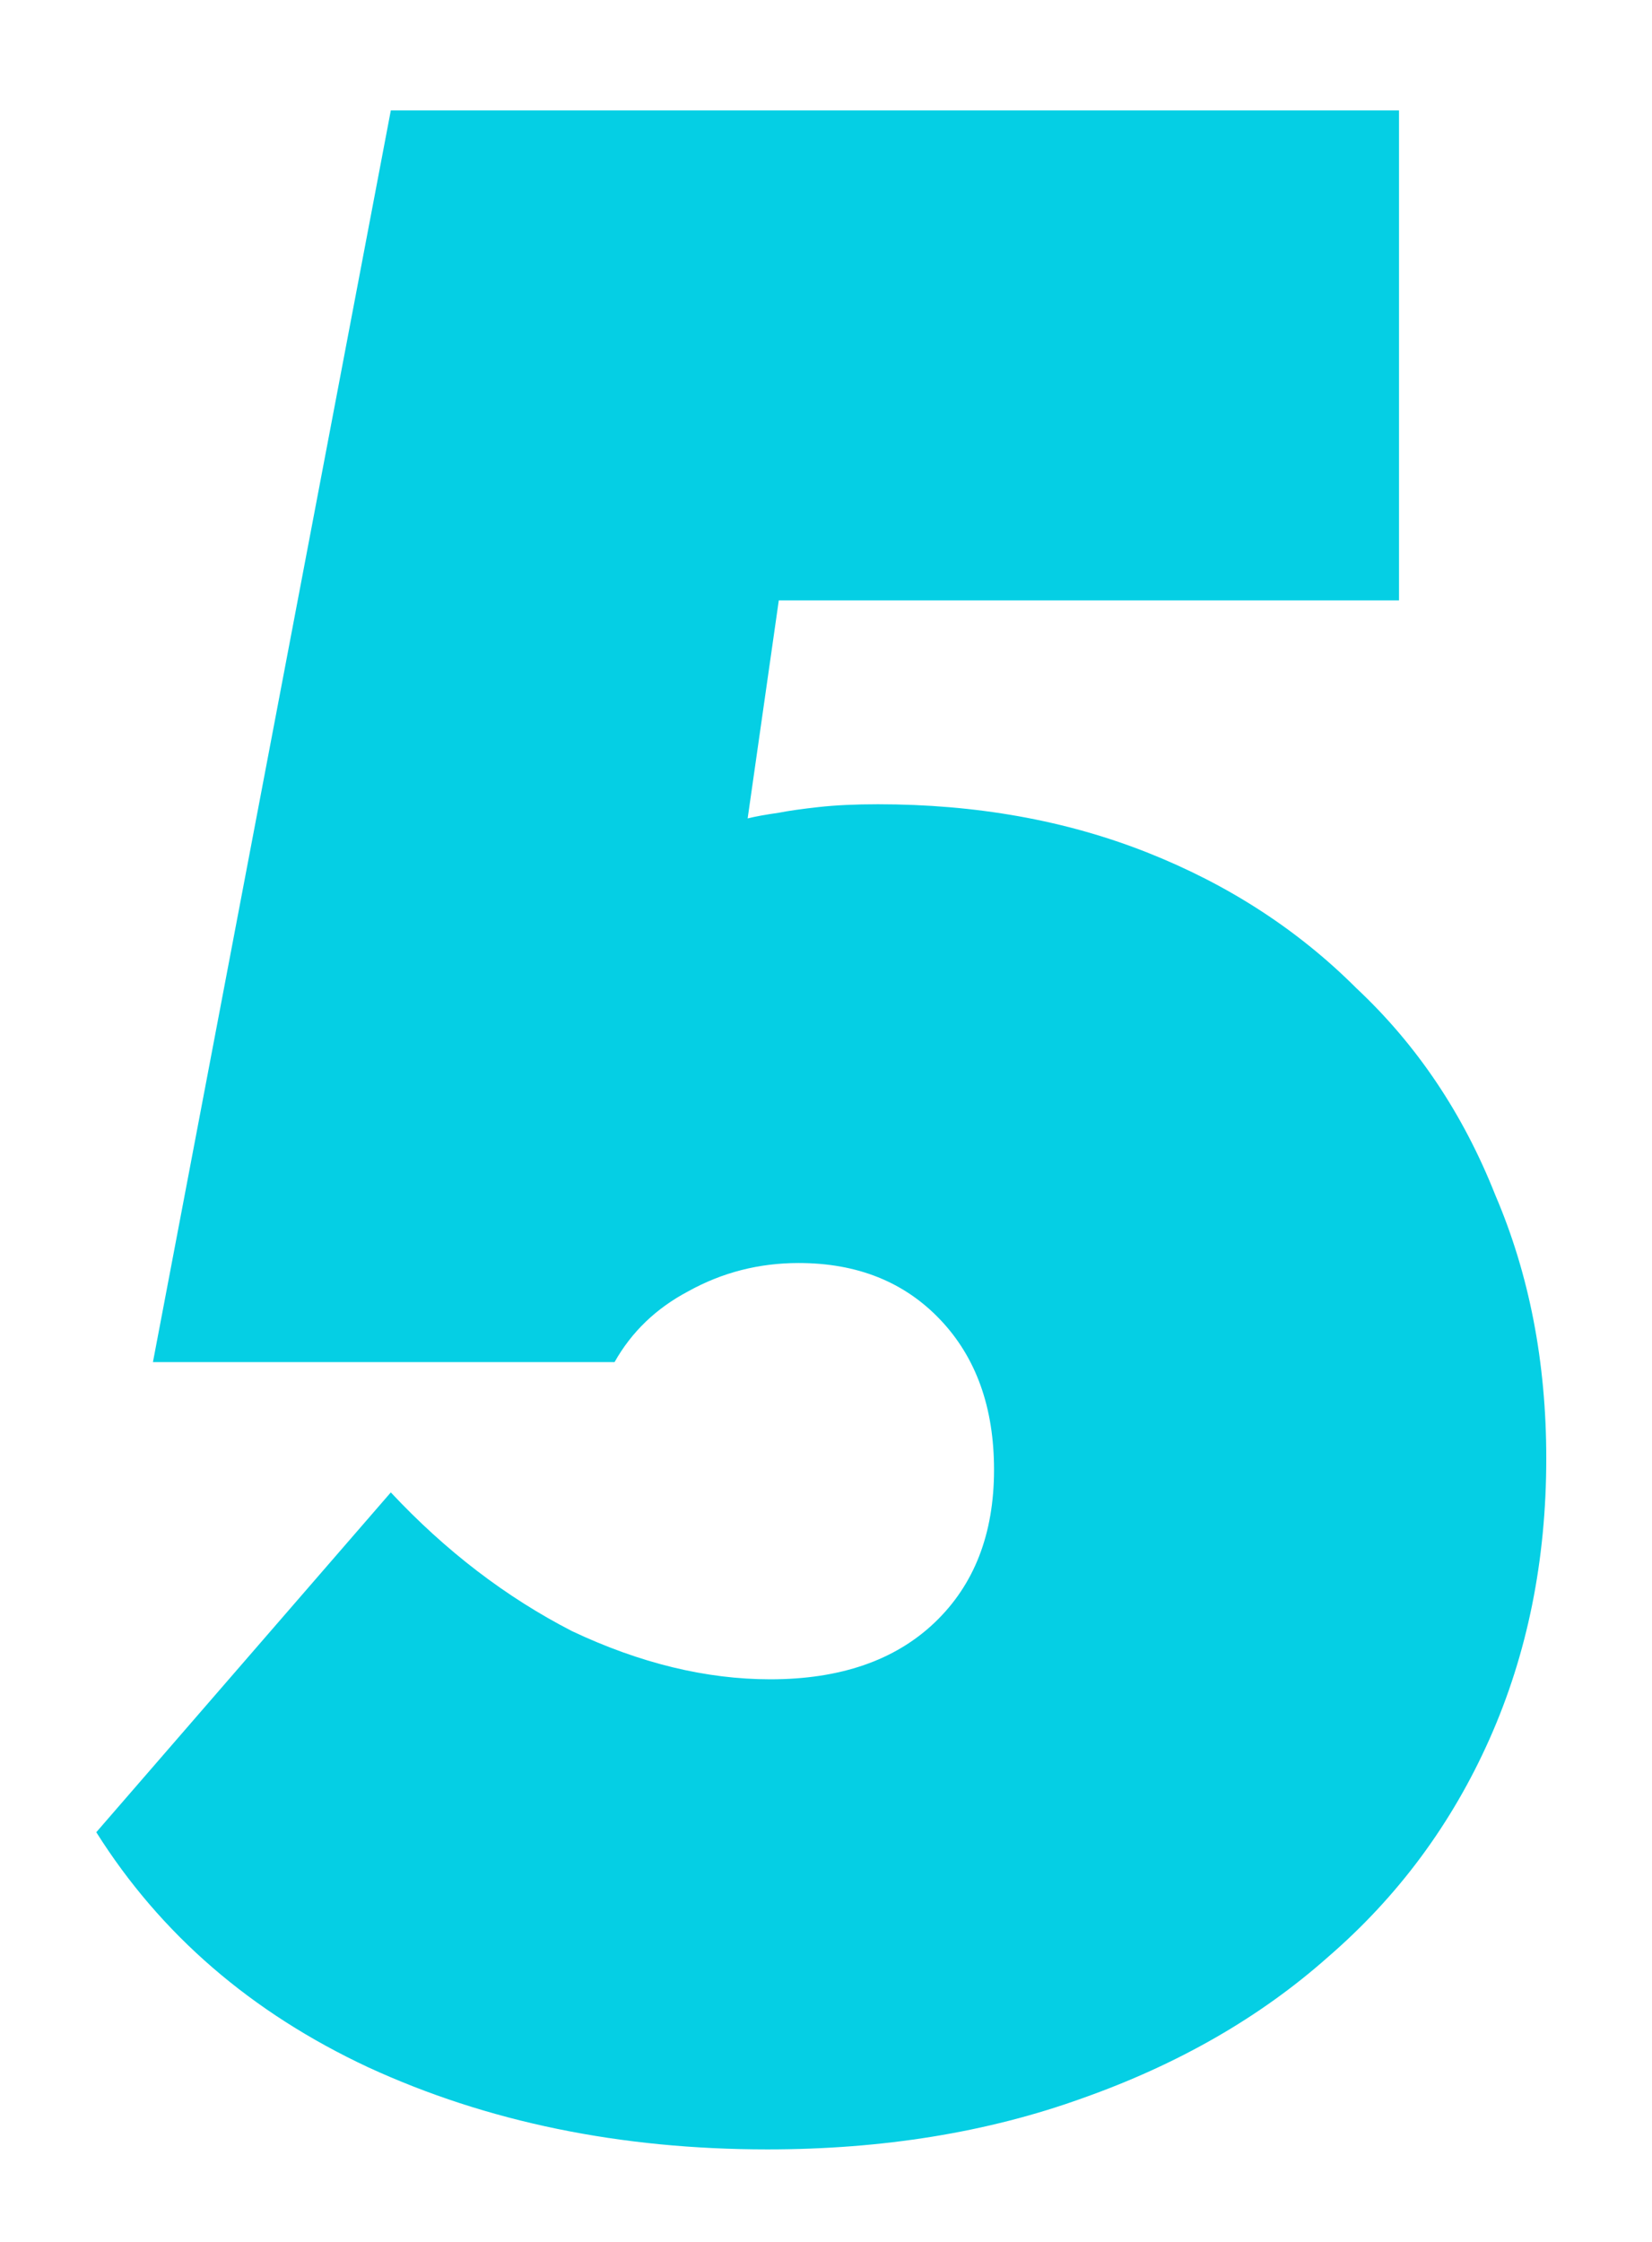 <svg width="14" height="19" viewBox="0 0 14 19" fill="none" xmlns="http://www.w3.org/2000/svg">
    <path d="M7.44 6.816C8.272 6.816 9.032 6.952 9.72 7.224C10.408 7.496 11 7.88 11.496 8.376C12.008 8.856 12.4 9.44 12.672 10.128C12.96 10.8 13.104 11.544 13.104 12.36C13.104 13.224 12.944 14.016 12.624 14.736C12.304 15.456 11.848 16.072 11.256 16.584C10.68 17.096 9.984 17.496 9.168 17.784C8.368 18.072 7.48 18.216 6.504 18.216C5.256 18.216 4.128 17.984 3.12 17.52C2.128 17.056 1.36 16.392 0.816 15.528L3.312 12.648C3.776 13.144 4.288 13.536 4.848 13.824C5.424 14.096 5.984 14.232 6.528 14.232C7.12 14.232 7.584 14.072 7.92 13.752C8.256 13.432 8.424 13 8.424 12.456C8.424 11.928 8.272 11.504 7.968 11.184C7.664 10.864 7.264 10.704 6.768 10.704C6.432 10.704 6.12 10.784 5.832 10.944C5.56 11.088 5.352 11.288 5.208 11.544H1.296L3.312 0.936H11.856V5.088H6.6L6.336 6.936C6.4 6.92 6.488 6.904 6.6 6.888C6.68 6.872 6.792 6.856 6.936 6.84C7.08 6.824 7.248 6.816 7.44 6.816Z" fill="#05CFE4"/>
</svg>
